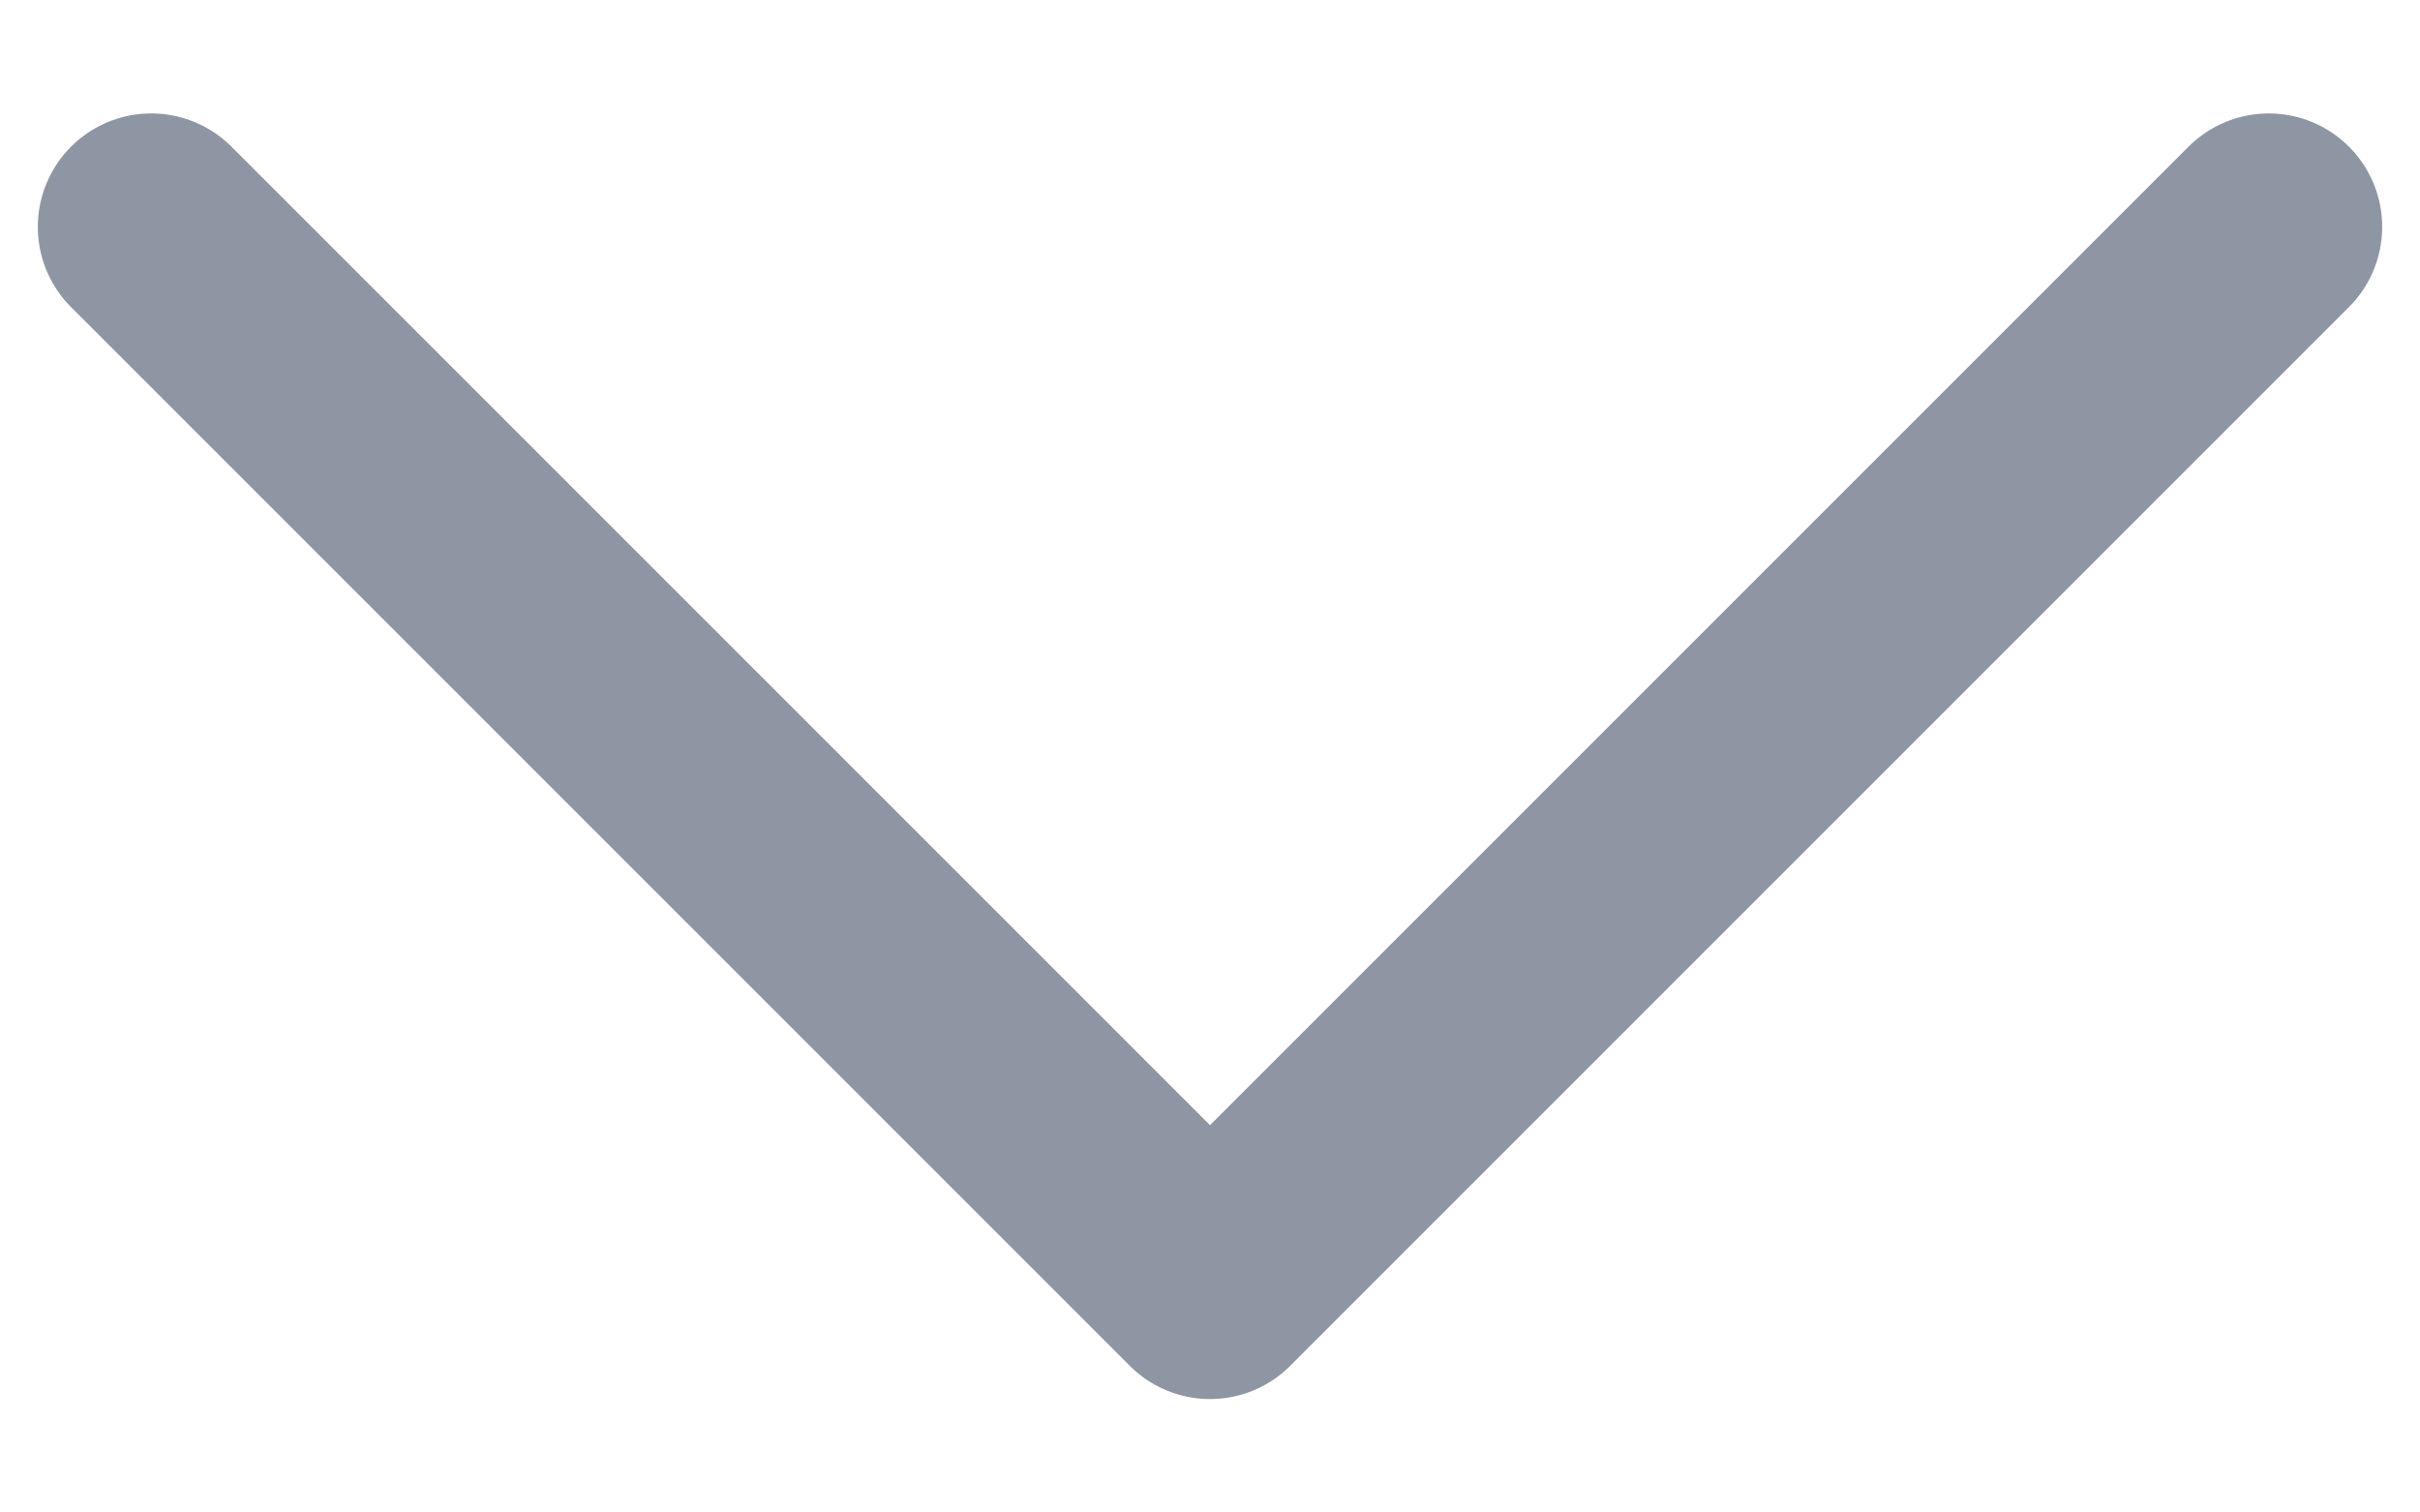 <svg width="16" height="10" viewBox="0 0 16 10" fill="none" xmlns="http://www.w3.org/2000/svg">
<path d="M15 1.5L8 8.5L1 1.5" stroke="#8F96A3" stroke-width="1.5" stroke-linecap="round" stroke-linejoin="round"/>
</svg>
